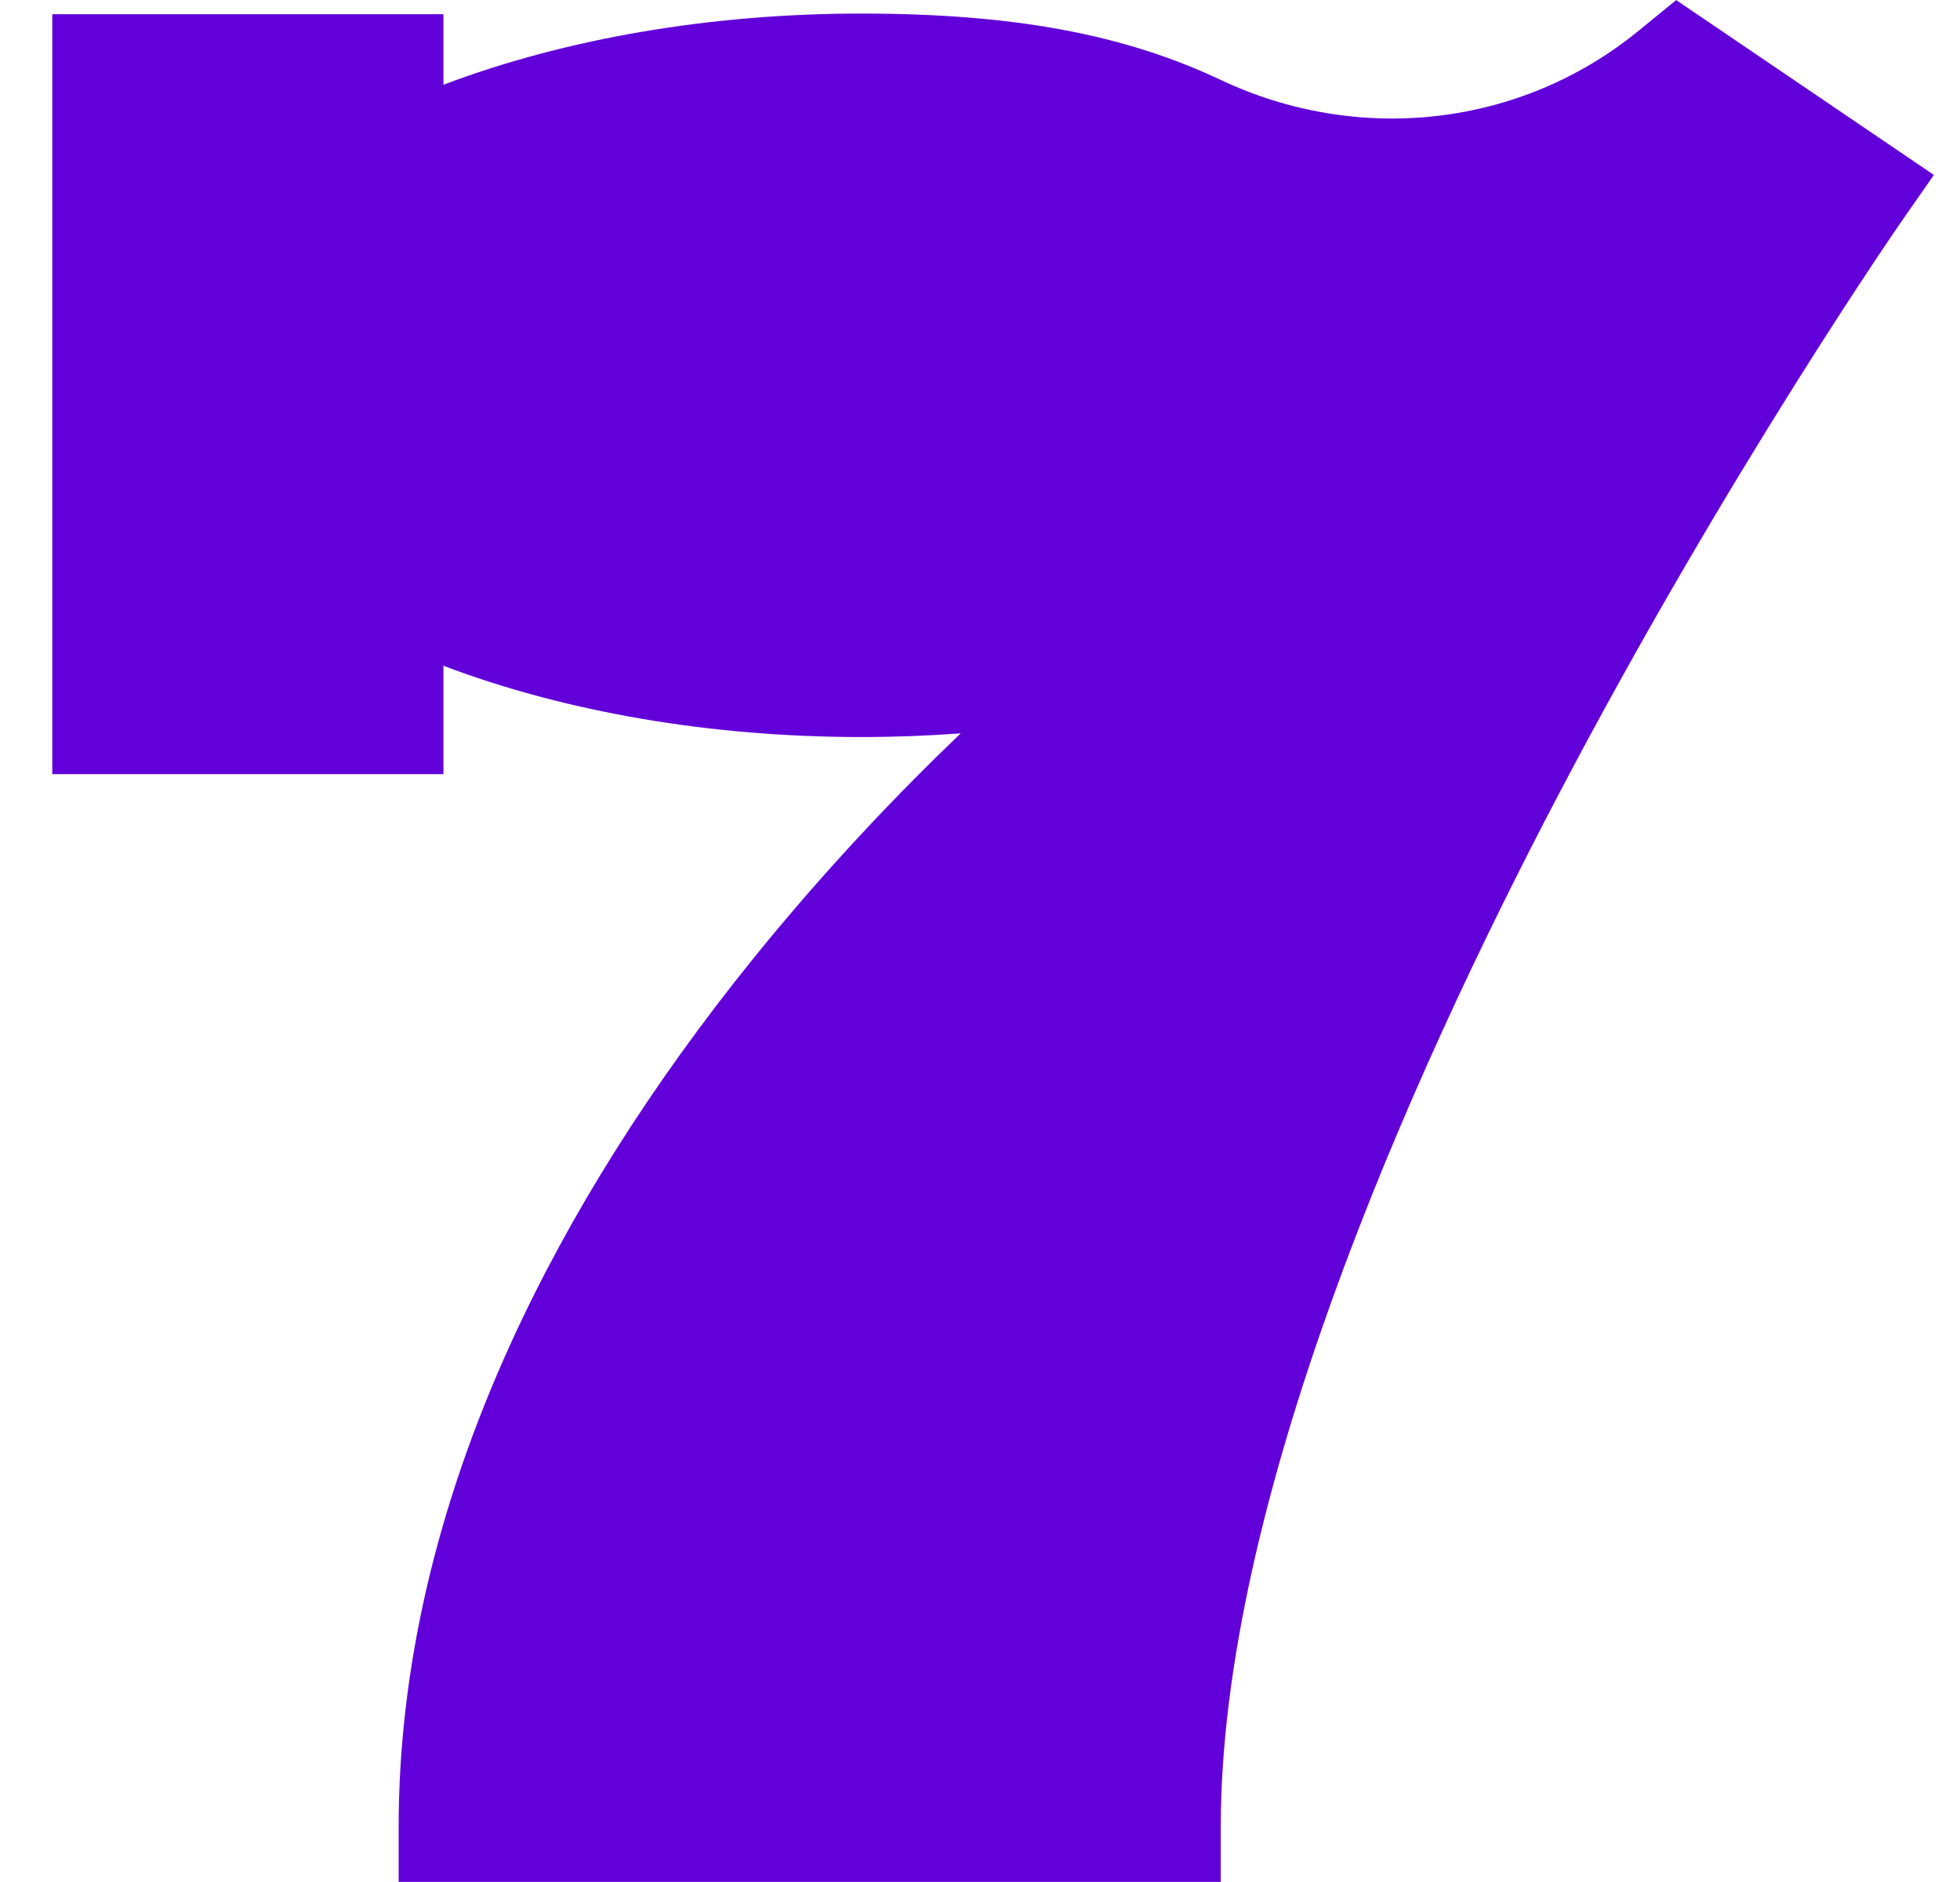 <?xml version="1.0" encoding="UTF-8"?>
<svg xmlns="http://www.w3.org/2000/svg" width="25" height="24" viewBox="0 0 25 24" fill="none">
  <g clip-path="url(#clip0_134_40)">
    <path d="M15.571 23.999H5.085V23.297C5.085 21.289 5.565 19.216 6.513 17.136C7.262 15.492 8.303 13.839 9.608 12.224C10.548 11.06 11.483 10.09 12.254 9.352C11.836 9.383 11.413 9.399 10.985 9.399C9.062 9.399 7.212 9.08 5.656 8.49V9.872H0.667V0.181H5.656V1.081C7.211 0.492 9.062 0.173 10.985 0.173C12.917 0.173 14.331 0.434 15.57 1.019C16.434 1.427 17.388 1.586 18.326 1.479C19.268 1.371 20.154 0.999 20.886 0.404L21.38 0.001L24.667 2.231L24.261 2.813C24.239 2.845 22.05 6.002 19.891 10.11C17.92 13.861 15.571 19.194 15.571 23.297V23.999H15.571Z" fill="#6200D9"></path>
  </g>
  <defs>
    <clipPath id="clip0_134_40">
      <rect width="24" height="24" fill="white" transform="translate(0.667)"></rect>
    </clipPath>
  </defs>
</svg>
